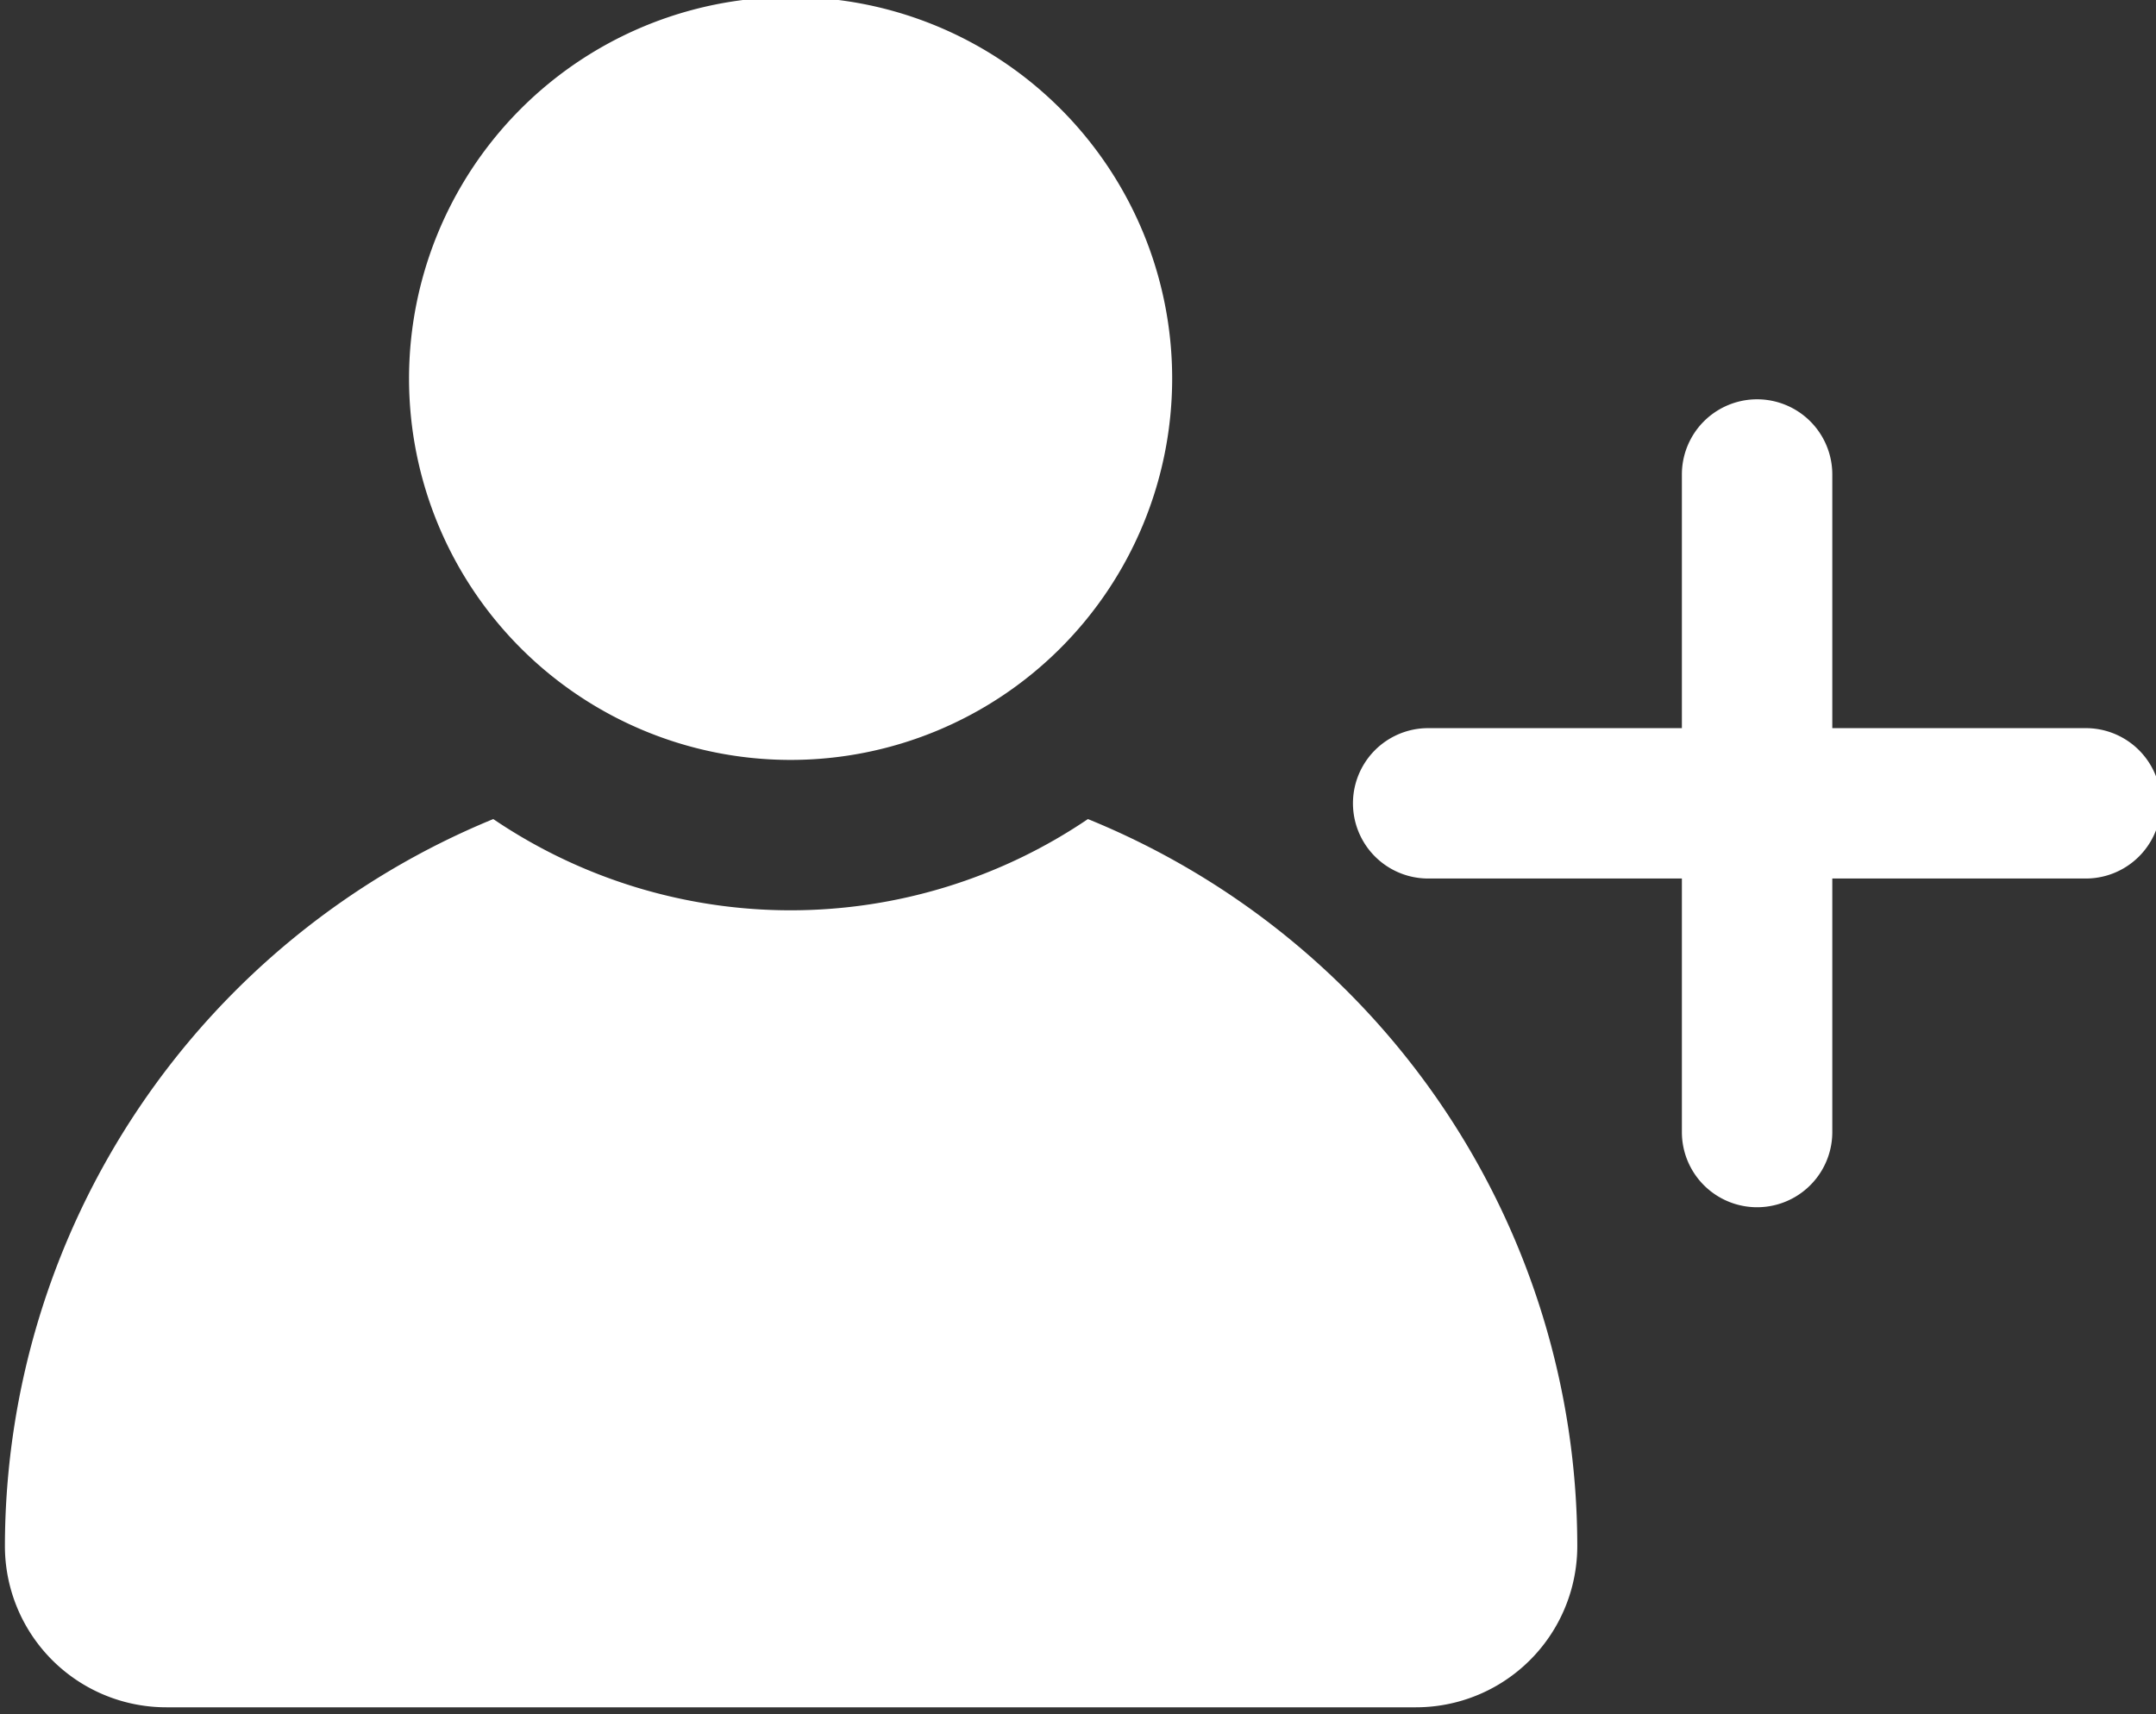 <?xml version="1.0" encoding="UTF-8" standalone="no"?><svg xmlns="http://www.w3.org/2000/svg" xmlns:xlink="http://www.w3.org/1999/xlink" data-name="Layer 1" fill="#ffffff" height="17.1" preserveAspectRatio="xMidYMid meet" version="1" viewBox="1.2 3.5 21.5 17.1" width="21.5" zoomAndPan="magnify"><rect x="1.2" y="3.5" width="21.5" height="17.1" fill="#333333" stroke="none"/><g id="change1_1"><path d="M12.049,11.67a5.285,5.285,0,0,1-5.93,0,7.851,7.851,0,0,0-4.87,7.25,1.609,1.609,0,0,0,1.61,1.61h12.46a1.609,1.609,0,0,0,1.61-1.61A7.835,7.835,0,0,0,12.049,11.67Z"/></g><g id="change1_2"><path d="M5.279,7.28a3.805,3.805,0,1,0,3.81-3.81A3.807,3.807,0,0,0,5.279,7.28Z"/></g><g id="change1_3"><path d="M22,10.763H19.472V8.233a.75.75,0,1,0-1.5,0v2.53h-2.53a.75.75,0,0,0,0,1.5h2.53v2.529a.75.75,0,1,0,1.5,0V12.263H22a.75.75,0,0,0,0-1.5Z"/></g></svg>